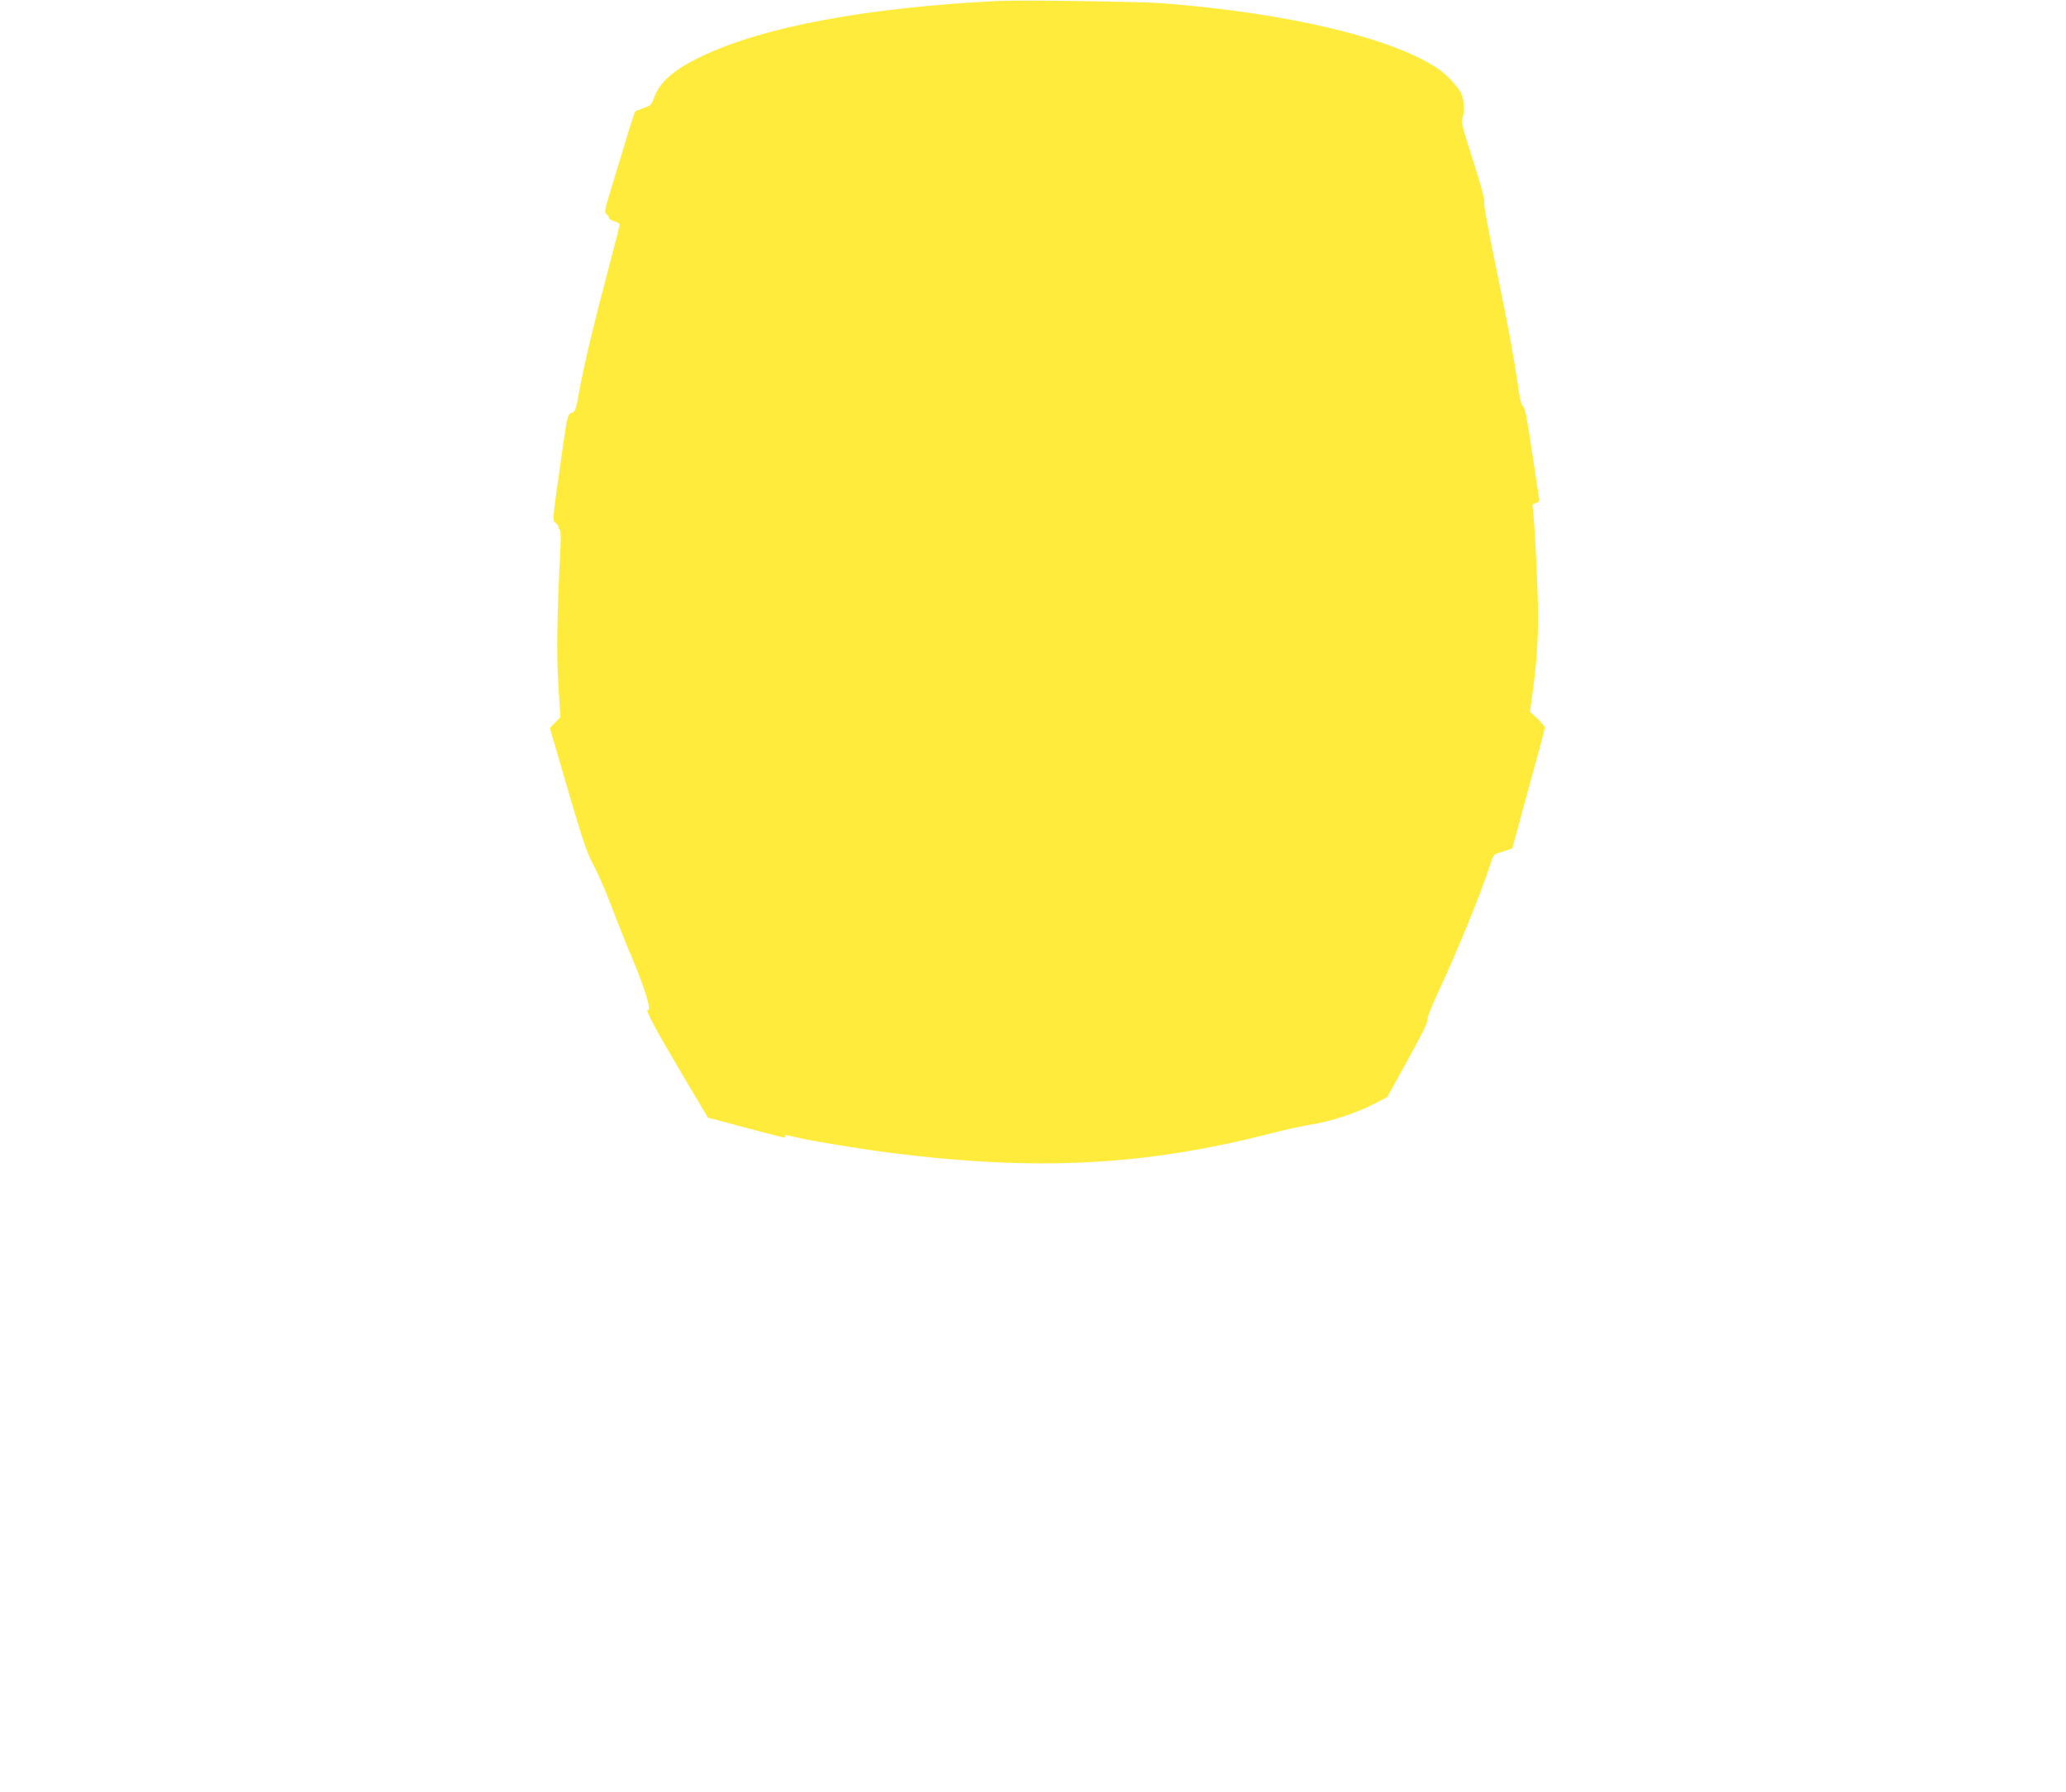 <?xml version="1.0" standalone="no"?>
<!DOCTYPE svg PUBLIC "-//W3C//DTD SVG 20010904//EN"
 "http://www.w3.org/TR/2001/REC-SVG-20010904/DTD/svg10.dtd">
<svg version="1.0" xmlns="http://www.w3.org/2000/svg"
 width="1280pt" height="1110pt" viewBox="0 0 1280 1110"
 preserveAspectRatio="xMidYMid meet">
<g transform="translate(0,1110) scale(0.1,-0.1)"
fill="#ffeb3b" stroke="none">
<path d="M6185 11094 c-814 -40 -1458 -160 -1840 -344 -172 -82 -258 -158
-293 -256 -16 -43 -22 -49 -64 -63 -26 -9 -49 -19 -53 -22 -3 -3 -31 -89 -61
-190 -31 -101 -73 -240 -94 -309 -35 -115 -37 -126 -21 -138 9 -7 15 -17 14
-22 -2 -5 13 -14 32 -20 19 -6 35 -16 35 -21 0 -4 -32 -129 -71 -276 -95 -359
-152 -601 -180 -755 -21 -119 -24 -128 -48 -136 -26 -9 -26 -10 -72 -338 -46
-320 -46 -329 -28 -342 10 -7 19 -19 19 -27 0 -7 4 -15 9 -17 6 -2 6 -65 1
-163 -19 -365 -23 -621 -10 -808 l12 -189 -32 -33 -33 -34 15 -53 c196 -673
206 -704 256 -798 28 -52 78 -168 112 -258 34 -90 92 -236 130 -325 75 -177
119 -323 94 -313 -21 8 46 -118 218 -408 l154 -259 214 -57 c285 -75 273 -73
265 -60 -8 13 -3 12 70 -5 84 -21 389 -71 574 -95 914 -116 1582 -82 2371 121
85 22 197 46 248 54 116 18 282 73 387 128 l80 42 127 230 c82 147 126 236
122 248 -3 10 22 76 61 160 117 247 280 648 330 808 18 57 18 57 76 74 33 10
59 19 59 21 0 3 155 571 180 661 11 39 20 78 20 86 0 8 -20 33 -45 56 l-46 42
15 107 c31 229 39 375 33 607 -7 222 -22 492 -31 547 -4 21 -1 27 19 32 20 5
24 11 20 34 -3 15 -23 145 -44 290 -28 189 -43 267 -54 275 -10 7 -20 43 -27
92 -29 207 -67 411 -142 773 -51 248 -78 396 -72 400 7 4 -20 101 -67 250 -64
197 -77 247 -69 268 14 37 12 109 -4 149 -18 42 -87 118 -142 156 -282 193
-930 348 -1714 409 -134 10 -880 21 -1015 14z"/>
</g>
</svg>
